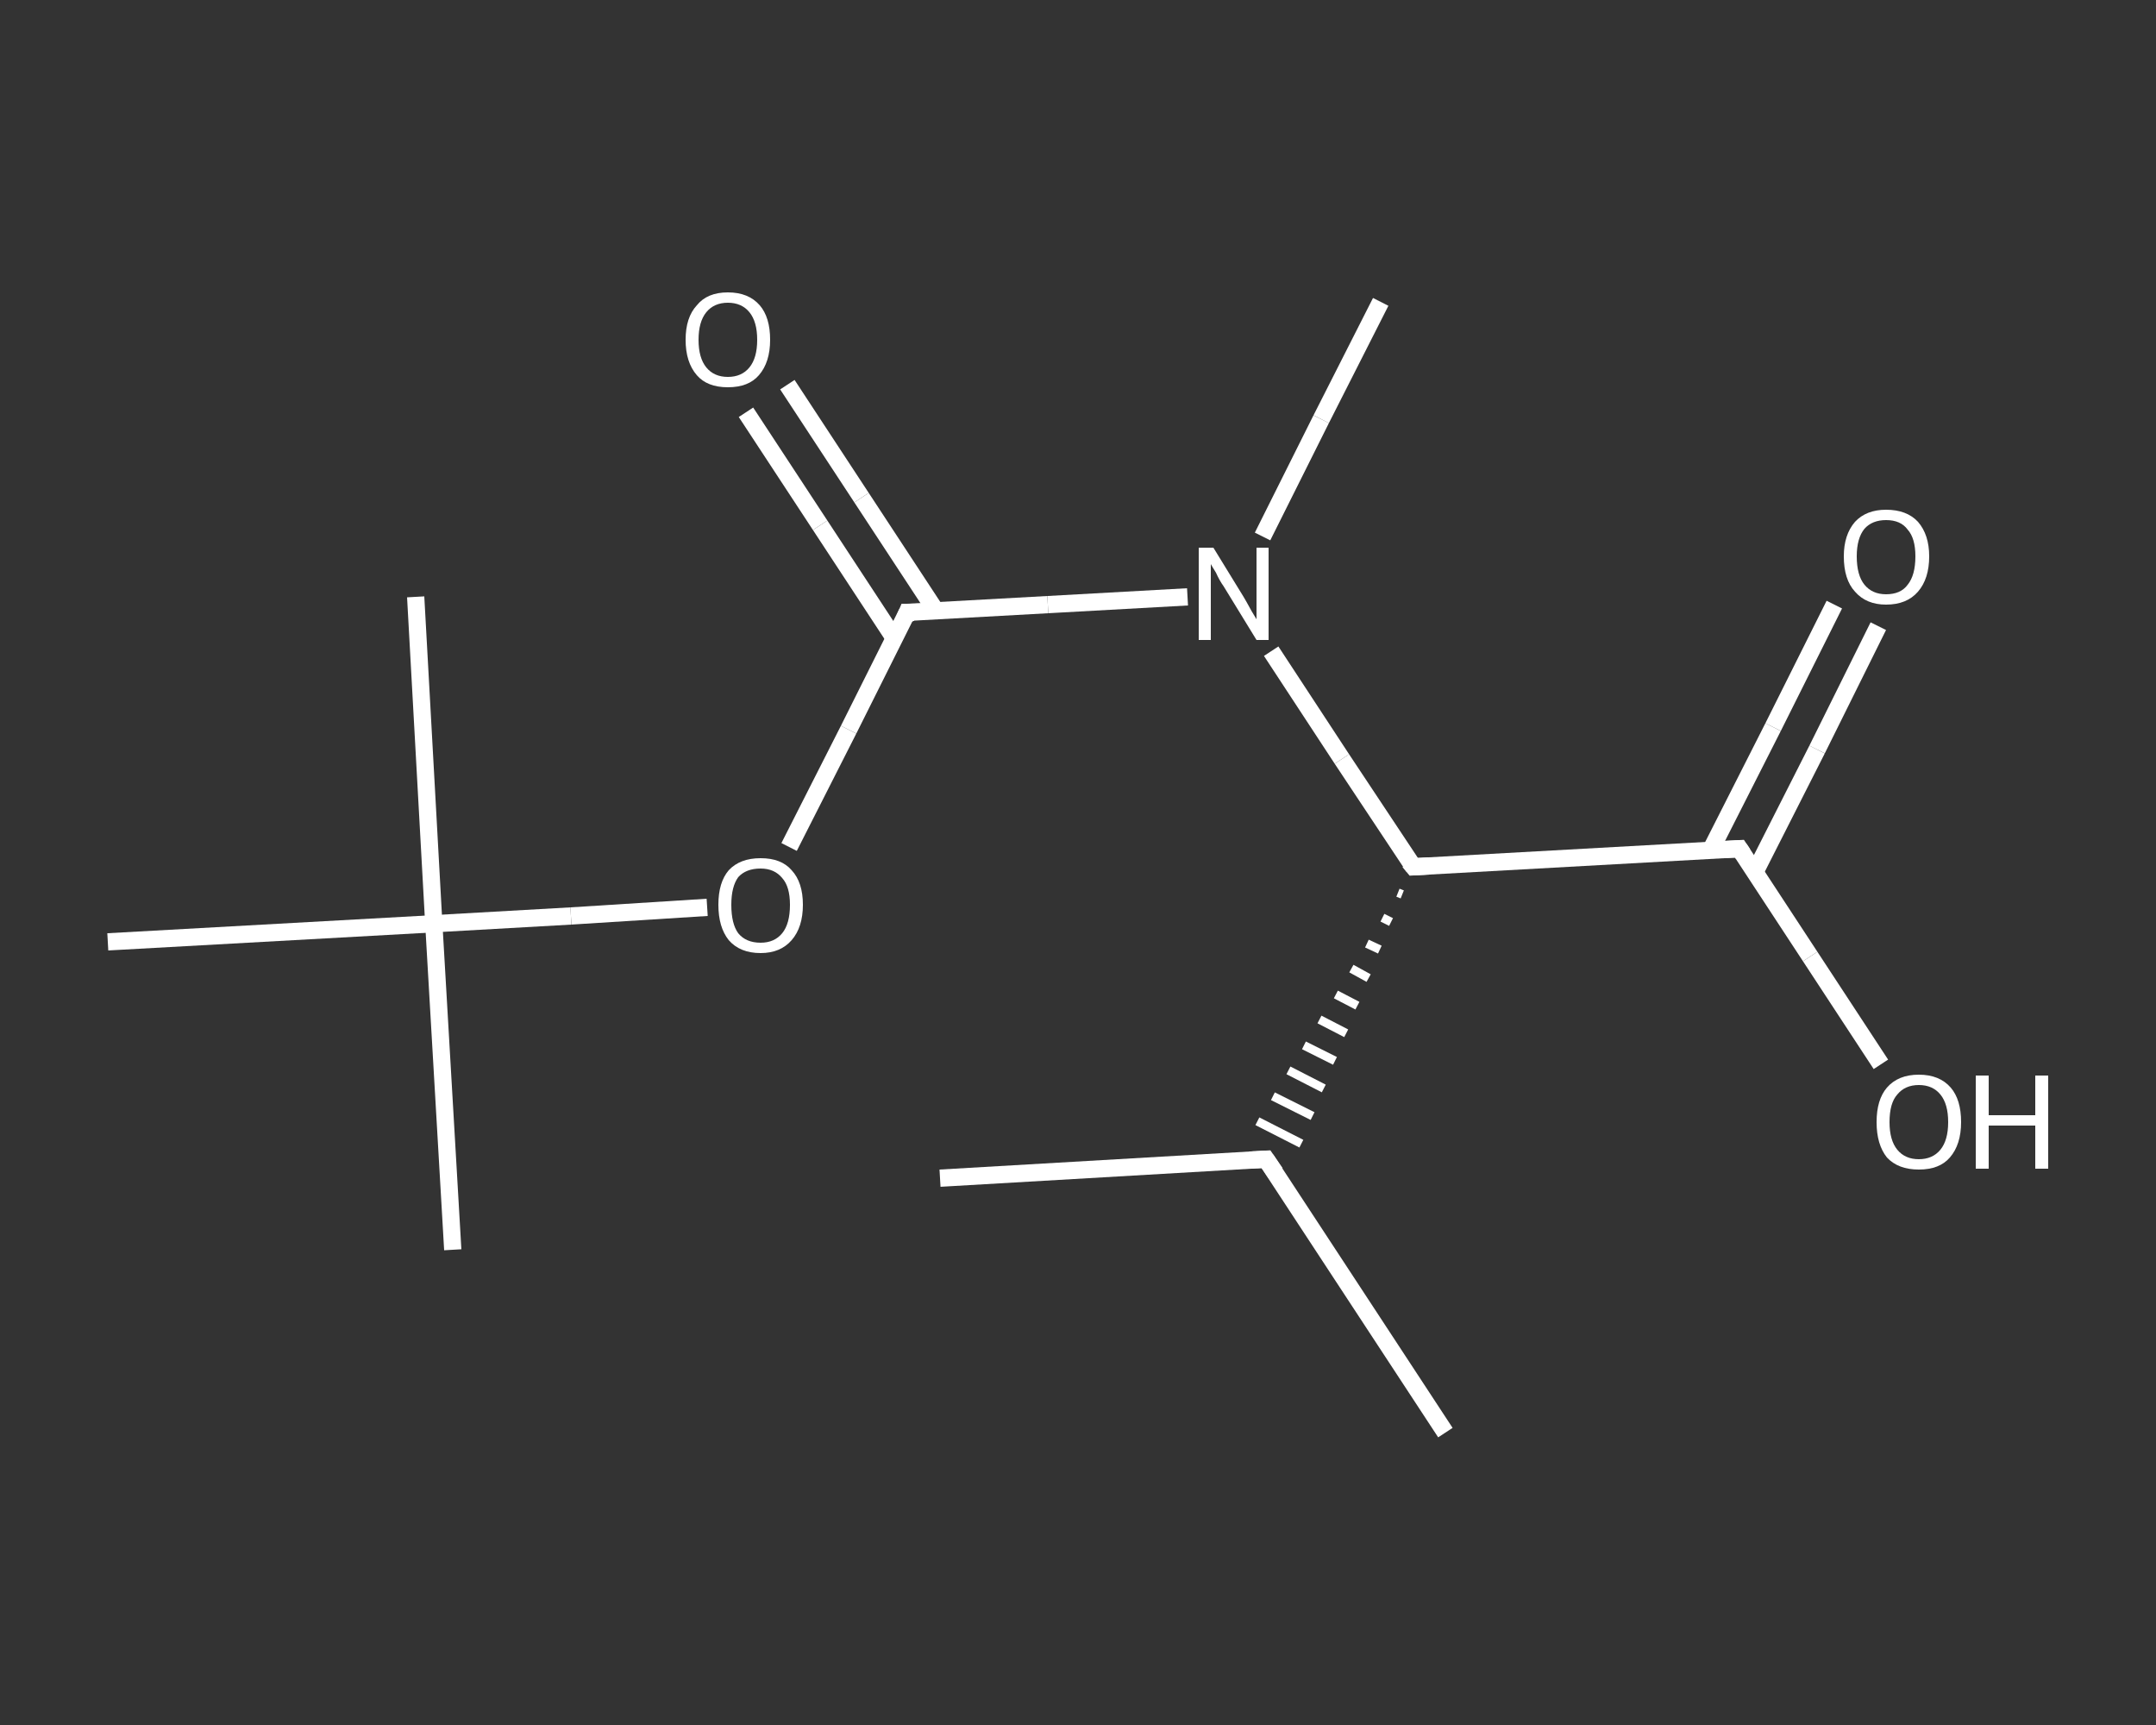 <?xml version='1.0' encoding='iso-8859-1'?>
<svg version='1.1' baseProfile='full'
              xmlns='http://www.w3.org/2000/svg'
                      xmlns:rdkit='http://www.rdkit.org/xml'
                      xmlns:xlink='http://www.w3.org/1999/xlink'
                  xml:space='preserve'
width='250px' height='200px' viewBox='0 0 250 200'>
<rect x="0" y="0" width="250" height="200" fill="#333333" stroke="none"/>
<!-- END OF HEADER -->
<rect style='opacity:1.0;fill:transparent;stroke:none' width='250.0' height='200.0' x='0.0' y='0.0'> </rect>
<path class='bond-0 atom-0 atom-1' d='M 109.0,136.6 L 146.8,134.4' style='fill:none;fill-rule:evenodd;stroke:#FFFFFF;stroke-width:2.0px;stroke-linecap:butt;stroke-linejoin:miter;stroke-opacity:1' />
<path class='bond-1 atom-1 atom-2' d='M 146.8,134.4 L 167.6,166.1' style='fill:none;fill-rule:evenodd;stroke:#FFFFFF;stroke-width:2.0px;stroke-linecap:butt;stroke-linejoin:miter;stroke-opacity:1' />
<path class='bond-2 atom-3 atom-1' d='M 162.1,103.5 L 162.6,103.7' style='fill:none;fill-rule:evenodd;stroke:#FFFFFF;stroke-width:1.0px;stroke-linecap:butt;stroke-linejoin:miter;stroke-opacity:1' />
<path class='bond-2 atom-3 atom-1' d='M 160.3,106.4 L 161.3,106.9' style='fill:none;fill-rule:evenodd;stroke:#FFFFFF;stroke-width:1.0px;stroke-linecap:butt;stroke-linejoin:miter;stroke-opacity:1' />
<path class='bond-2 atom-3 atom-1' d='M 158.5,109.4 L 160.0,110.1' style='fill:none;fill-rule:evenodd;stroke:#FFFFFF;stroke-width:1.0px;stroke-linecap:butt;stroke-linejoin:miter;stroke-opacity:1' />
<path class='bond-2 atom-3 atom-1' d='M 156.7,112.3 L 158.7,113.4' style='fill:none;fill-rule:evenodd;stroke:#FFFFFF;stroke-width:1.0px;stroke-linecap:butt;stroke-linejoin:miter;stroke-opacity:1' />
<path class='bond-2 atom-3 atom-1' d='M 154.9,115.3 L 157.4,116.6' style='fill:none;fill-rule:evenodd;stroke:#FFFFFF;stroke-width:1.0px;stroke-linecap:butt;stroke-linejoin:miter;stroke-opacity:1' />
<path class='bond-2 atom-3 atom-1' d='M 153.0,118.2 L 156.1,119.8' style='fill:none;fill-rule:evenodd;stroke:#FFFFFF;stroke-width:1.0px;stroke-linecap:butt;stroke-linejoin:miter;stroke-opacity:1' />
<path class='bond-2 atom-3 atom-1' d='M 151.2,121.2 L 154.8,123.0' style='fill:none;fill-rule:evenodd;stroke:#FFFFFF;stroke-width:1.0px;stroke-linecap:butt;stroke-linejoin:miter;stroke-opacity:1' />
<path class='bond-2 atom-3 atom-1' d='M 149.4,124.1 L 153.5,126.2' style='fill:none;fill-rule:evenodd;stroke:#FFFFFF;stroke-width:1.0px;stroke-linecap:butt;stroke-linejoin:miter;stroke-opacity:1' />
<path class='bond-2 atom-3 atom-1' d='M 147.6,127.1 L 152.2,129.4' style='fill:none;fill-rule:evenodd;stroke:#FFFFFF;stroke-width:1.0px;stroke-linecap:butt;stroke-linejoin:miter;stroke-opacity:1' />
<path class='bond-2 atom-3 atom-1' d='M 145.8,130.0 L 150.9,132.6' style='fill:none;fill-rule:evenodd;stroke:#FFFFFF;stroke-width:1.0px;stroke-linecap:butt;stroke-linejoin:miter;stroke-opacity:1' />
<path class='bond-3 atom-3 atom-4' d='M 163.9,100.5 L 201.7,98.4' style='fill:none;fill-rule:evenodd;stroke:#FFFFFF;stroke-width:2.0px;stroke-linecap:butt;stroke-linejoin:miter;stroke-opacity:1' />
<path class='bond-4 atom-4 atom-5' d='M 203.5,101.1 L 210.7,86.9' style='fill:none;fill-rule:evenodd;stroke:#FFFFFF;stroke-width:2.0px;stroke-linecap:butt;stroke-linejoin:miter;stroke-opacity:1' />
<path class='bond-4 atom-4 atom-5' d='M 210.7,86.9 L 217.8,72.6' style='fill:none;fill-rule:evenodd;stroke:#FFFFFF;stroke-width:2.0px;stroke-linecap:butt;stroke-linejoin:miter;stroke-opacity:1' />
<path class='bond-4 atom-4 atom-5' d='M 198.4,98.5 L 205.6,84.3' style='fill:none;fill-rule:evenodd;stroke:#FFFFFF;stroke-width:2.0px;stroke-linecap:butt;stroke-linejoin:miter;stroke-opacity:1' />
<path class='bond-4 atom-4 atom-5' d='M 205.6,84.3 L 212.7,70.1' style='fill:none;fill-rule:evenodd;stroke:#FFFFFF;stroke-width:2.0px;stroke-linecap:butt;stroke-linejoin:miter;stroke-opacity:1' />
<path class='bond-5 atom-4 atom-6' d='M 201.7,98.4 L 209.9,110.9' style='fill:none;fill-rule:evenodd;stroke:#FFFFFF;stroke-width:2.0px;stroke-linecap:butt;stroke-linejoin:miter;stroke-opacity:1' />
<path class='bond-5 atom-4 atom-6' d='M 209.9,110.9 L 218.1,123.4' style='fill:none;fill-rule:evenodd;stroke:#FFFFFF;stroke-width:2.0px;stroke-linecap:butt;stroke-linejoin:miter;stroke-opacity:1' />
<path class='bond-6 atom-3 atom-7' d='M 163.9,100.5 L 155.6,88.0' style='fill:none;fill-rule:evenodd;stroke:#FFFFFF;stroke-width:2.0px;stroke-linecap:butt;stroke-linejoin:miter;stroke-opacity:1' />
<path class='bond-6 atom-3 atom-7' d='M 155.6,88.0 L 147.4,75.5' style='fill:none;fill-rule:evenodd;stroke:#FFFFFF;stroke-width:2.0px;stroke-linecap:butt;stroke-linejoin:miter;stroke-opacity:1' />
<path class='bond-7 atom-7 atom-8' d='M 146.4,62.2 L 153.2,48.6' style='fill:none;fill-rule:evenodd;stroke:#FFFFFF;stroke-width:2.0px;stroke-linecap:butt;stroke-linejoin:miter;stroke-opacity:1' />
<path class='bond-7 atom-7 atom-8' d='M 153.2,48.6 L 160.1,35.0' style='fill:none;fill-rule:evenodd;stroke:#FFFFFF;stroke-width:2.0px;stroke-linecap:butt;stroke-linejoin:miter;stroke-opacity:1' />
<path class='bond-8 atom-7 atom-9' d='M 137.7,69.2 L 121.5,70.1' style='fill:none;fill-rule:evenodd;stroke:#FFFFFF;stroke-width:2.0px;stroke-linecap:butt;stroke-linejoin:miter;stroke-opacity:1' />
<path class='bond-8 atom-7 atom-9' d='M 121.5,70.1 L 105.2,71.0' style='fill:none;fill-rule:evenodd;stroke:#FFFFFF;stroke-width:2.0px;stroke-linecap:butt;stroke-linejoin:miter;stroke-opacity:1' />
<path class='bond-9 atom-9 atom-10' d='M 108.5,70.8 L 99.9,57.7' style='fill:none;fill-rule:evenodd;stroke:#FFFFFF;stroke-width:2.0px;stroke-linecap:butt;stroke-linejoin:miter;stroke-opacity:1' />
<path class='bond-9 atom-9 atom-10' d='M 99.9,57.7 L 91.3,44.6' style='fill:none;fill-rule:evenodd;stroke:#FFFFFF;stroke-width:2.0px;stroke-linecap:butt;stroke-linejoin:miter;stroke-opacity:1' />
<path class='bond-9 atom-9 atom-10' d='M 103.7,74.0 L 95.1,60.9' style='fill:none;fill-rule:evenodd;stroke:#FFFFFF;stroke-width:2.0px;stroke-linecap:butt;stroke-linejoin:miter;stroke-opacity:1' />
<path class='bond-9 atom-9 atom-10' d='M 95.1,60.9 L 86.5,47.8' style='fill:none;fill-rule:evenodd;stroke:#FFFFFF;stroke-width:2.0px;stroke-linecap:butt;stroke-linejoin:miter;stroke-opacity:1' />
<path class='bond-10 atom-9 atom-11' d='M 105.2,71.0 L 98.4,84.6' style='fill:none;fill-rule:evenodd;stroke:#FFFFFF;stroke-width:2.0px;stroke-linecap:butt;stroke-linejoin:miter;stroke-opacity:1' />
<path class='bond-10 atom-9 atom-11' d='M 98.4,84.6 L 91.5,98.2' style='fill:none;fill-rule:evenodd;stroke:#FFFFFF;stroke-width:2.0px;stroke-linecap:butt;stroke-linejoin:miter;stroke-opacity:1' />
<path class='bond-11 atom-11 atom-12' d='M 82.0,105.2 L 66.2,106.2' style='fill:none;fill-rule:evenodd;stroke:#FFFFFF;stroke-width:2.0px;stroke-linecap:butt;stroke-linejoin:miter;stroke-opacity:1' />
<path class='bond-11 atom-11 atom-12' d='M 66.2,106.2 L 50.3,107.1' style='fill:none;fill-rule:evenodd;stroke:#FFFFFF;stroke-width:2.0px;stroke-linecap:butt;stroke-linejoin:miter;stroke-opacity:1' />
<path class='bond-12 atom-12 atom-13' d='M 50.3,107.1 L 52.5,144.9' style='fill:none;fill-rule:evenodd;stroke:#FFFFFF;stroke-width:2.0px;stroke-linecap:butt;stroke-linejoin:miter;stroke-opacity:1' />
<path class='bond-13 atom-12 atom-14' d='M 50.3,107.1 L 48.2,69.2' style='fill:none;fill-rule:evenodd;stroke:#FFFFFF;stroke-width:2.0px;stroke-linecap:butt;stroke-linejoin:miter;stroke-opacity:1' />
<path class='bond-14 atom-12 atom-15' d='M 50.3,107.1 L 12.5,109.2' style='fill:none;fill-rule:evenodd;stroke:#FFFFFF;stroke-width:2.0px;stroke-linecap:butt;stroke-linejoin:miter;stroke-opacity:1' />
<path d='M 144.9,134.5 L 146.8,134.4 L 147.9,136.0' style='fill:none;stroke:#FFFFFF;stroke-width:2.0px;stroke-linecap:butt;stroke-linejoin:miter;stroke-opacity:1;' />
<path d='M 165.7,100.4 L 163.9,100.5 L 163.4,99.9' style='fill:none;stroke:#FFFFFF;stroke-width:2.0px;stroke-linecap:butt;stroke-linejoin:miter;stroke-opacity:1;' />
<path d='M 199.8,98.5 L 201.7,98.4 L 202.1,99.0' style='fill:none;stroke:#FFFFFF;stroke-width:2.0px;stroke-linecap:butt;stroke-linejoin:miter;stroke-opacity:1;' />
<path d='M 106.0,71.0 L 105.2,71.0 L 104.9,71.7' style='fill:none;stroke:#FFFFFF;stroke-width:2.0px;stroke-linecap:butt;stroke-linejoin:miter;stroke-opacity:1;' />
<path class='atom-5' d='M 213.8 64.5
Q 213.8 62.0, 215.1 60.5
Q 216.4 59.1, 218.7 59.1
Q 221.1 59.1, 222.4 60.5
Q 223.7 62.0, 223.7 64.5
Q 223.7 67.1, 222.4 68.6
Q 221.1 70.1, 218.7 70.1
Q 216.4 70.1, 215.1 68.6
Q 213.8 67.2, 213.8 64.5
M 218.7 68.9
Q 220.4 68.9, 221.2 67.8
Q 222.1 66.7, 222.1 64.5
Q 222.1 62.4, 221.2 61.4
Q 220.4 60.3, 218.7 60.3
Q 217.1 60.3, 216.2 61.3
Q 215.3 62.4, 215.3 64.5
Q 215.3 66.7, 216.2 67.8
Q 217.1 68.9, 218.7 68.9
' fill='#FFFFFF'/>
<path class='atom-6' d='M 217.6 130.1
Q 217.6 127.5, 218.8 126.1
Q 220.1 124.6, 222.5 124.6
Q 224.9 124.6, 226.2 126.1
Q 227.4 127.5, 227.4 130.1
Q 227.4 132.7, 226.1 134.2
Q 224.9 135.6, 222.5 135.6
Q 220.1 135.6, 218.8 134.2
Q 217.6 132.7, 217.6 130.1
M 222.5 134.4
Q 224.1 134.4, 225.0 133.3
Q 225.9 132.2, 225.9 130.1
Q 225.9 128.0, 225.0 126.9
Q 224.1 125.8, 222.5 125.8
Q 220.9 125.8, 220.0 126.9
Q 219.1 127.9, 219.1 130.1
Q 219.1 132.2, 220.0 133.3
Q 220.9 134.4, 222.5 134.4
' fill='#FFFFFF'/>
<path class='atom-6' d='M 229.1 124.7
L 230.6 124.7
L 230.6 129.3
L 236.0 129.3
L 236.0 124.7
L 237.5 124.7
L 237.5 135.5
L 236.0 135.5
L 236.0 130.5
L 230.6 130.5
L 230.6 135.5
L 229.1 135.5
L 229.1 124.7
' fill='#FFFFFF'/>
<path class='atom-7' d='M 140.7 63.5
L 144.2 69.2
Q 144.5 69.7, 145.1 70.8
Q 145.7 71.8, 145.7 71.8
L 145.7 63.5
L 147.1 63.5
L 147.1 74.2
L 145.7 74.2
L 141.9 68.0
Q 141.4 67.3, 141.0 66.4
Q 140.5 65.6, 140.4 65.4
L 140.4 74.2
L 139.0 74.2
L 139.0 63.5
L 140.7 63.5
' fill='#FFFFFF'/>
<path class='atom-10' d='M 79.5 39.4
Q 79.5 36.8, 80.8 35.4
Q 82.0 33.9, 84.4 33.9
Q 86.8 33.9, 88.1 35.4
Q 89.3 36.8, 89.3 39.4
Q 89.3 42.0, 88.0 43.5
Q 86.8 44.9, 84.4 44.9
Q 82.0 44.9, 80.8 43.5
Q 79.5 42.0, 79.5 39.4
M 84.4 43.7
Q 86.0 43.7, 86.9 42.6
Q 87.8 41.5, 87.8 39.4
Q 87.8 37.3, 86.9 36.2
Q 86.0 35.1, 84.4 35.1
Q 82.8 35.1, 81.9 36.2
Q 81.0 37.3, 81.0 39.4
Q 81.0 41.5, 81.9 42.6
Q 82.8 43.7, 84.4 43.7
' fill='#FFFFFF'/>
<path class='atom-11' d='M 83.3 104.9
Q 83.3 102.3, 84.5 100.9
Q 85.8 99.5, 88.2 99.5
Q 90.6 99.5, 91.8 100.9
Q 93.1 102.3, 93.1 104.9
Q 93.1 107.5, 91.8 109.0
Q 90.5 110.5, 88.2 110.5
Q 85.8 110.5, 84.5 109.0
Q 83.3 107.5, 83.3 104.9
M 88.2 109.3
Q 89.8 109.3, 90.7 108.2
Q 91.6 107.1, 91.6 104.9
Q 91.6 102.8, 90.7 101.8
Q 89.8 100.7, 88.2 100.7
Q 86.5 100.7, 85.6 101.7
Q 84.8 102.8, 84.8 104.9
Q 84.8 107.1, 85.6 108.2
Q 86.5 109.3, 88.2 109.3
' fill='#FFFFFF'/>
</svg>
